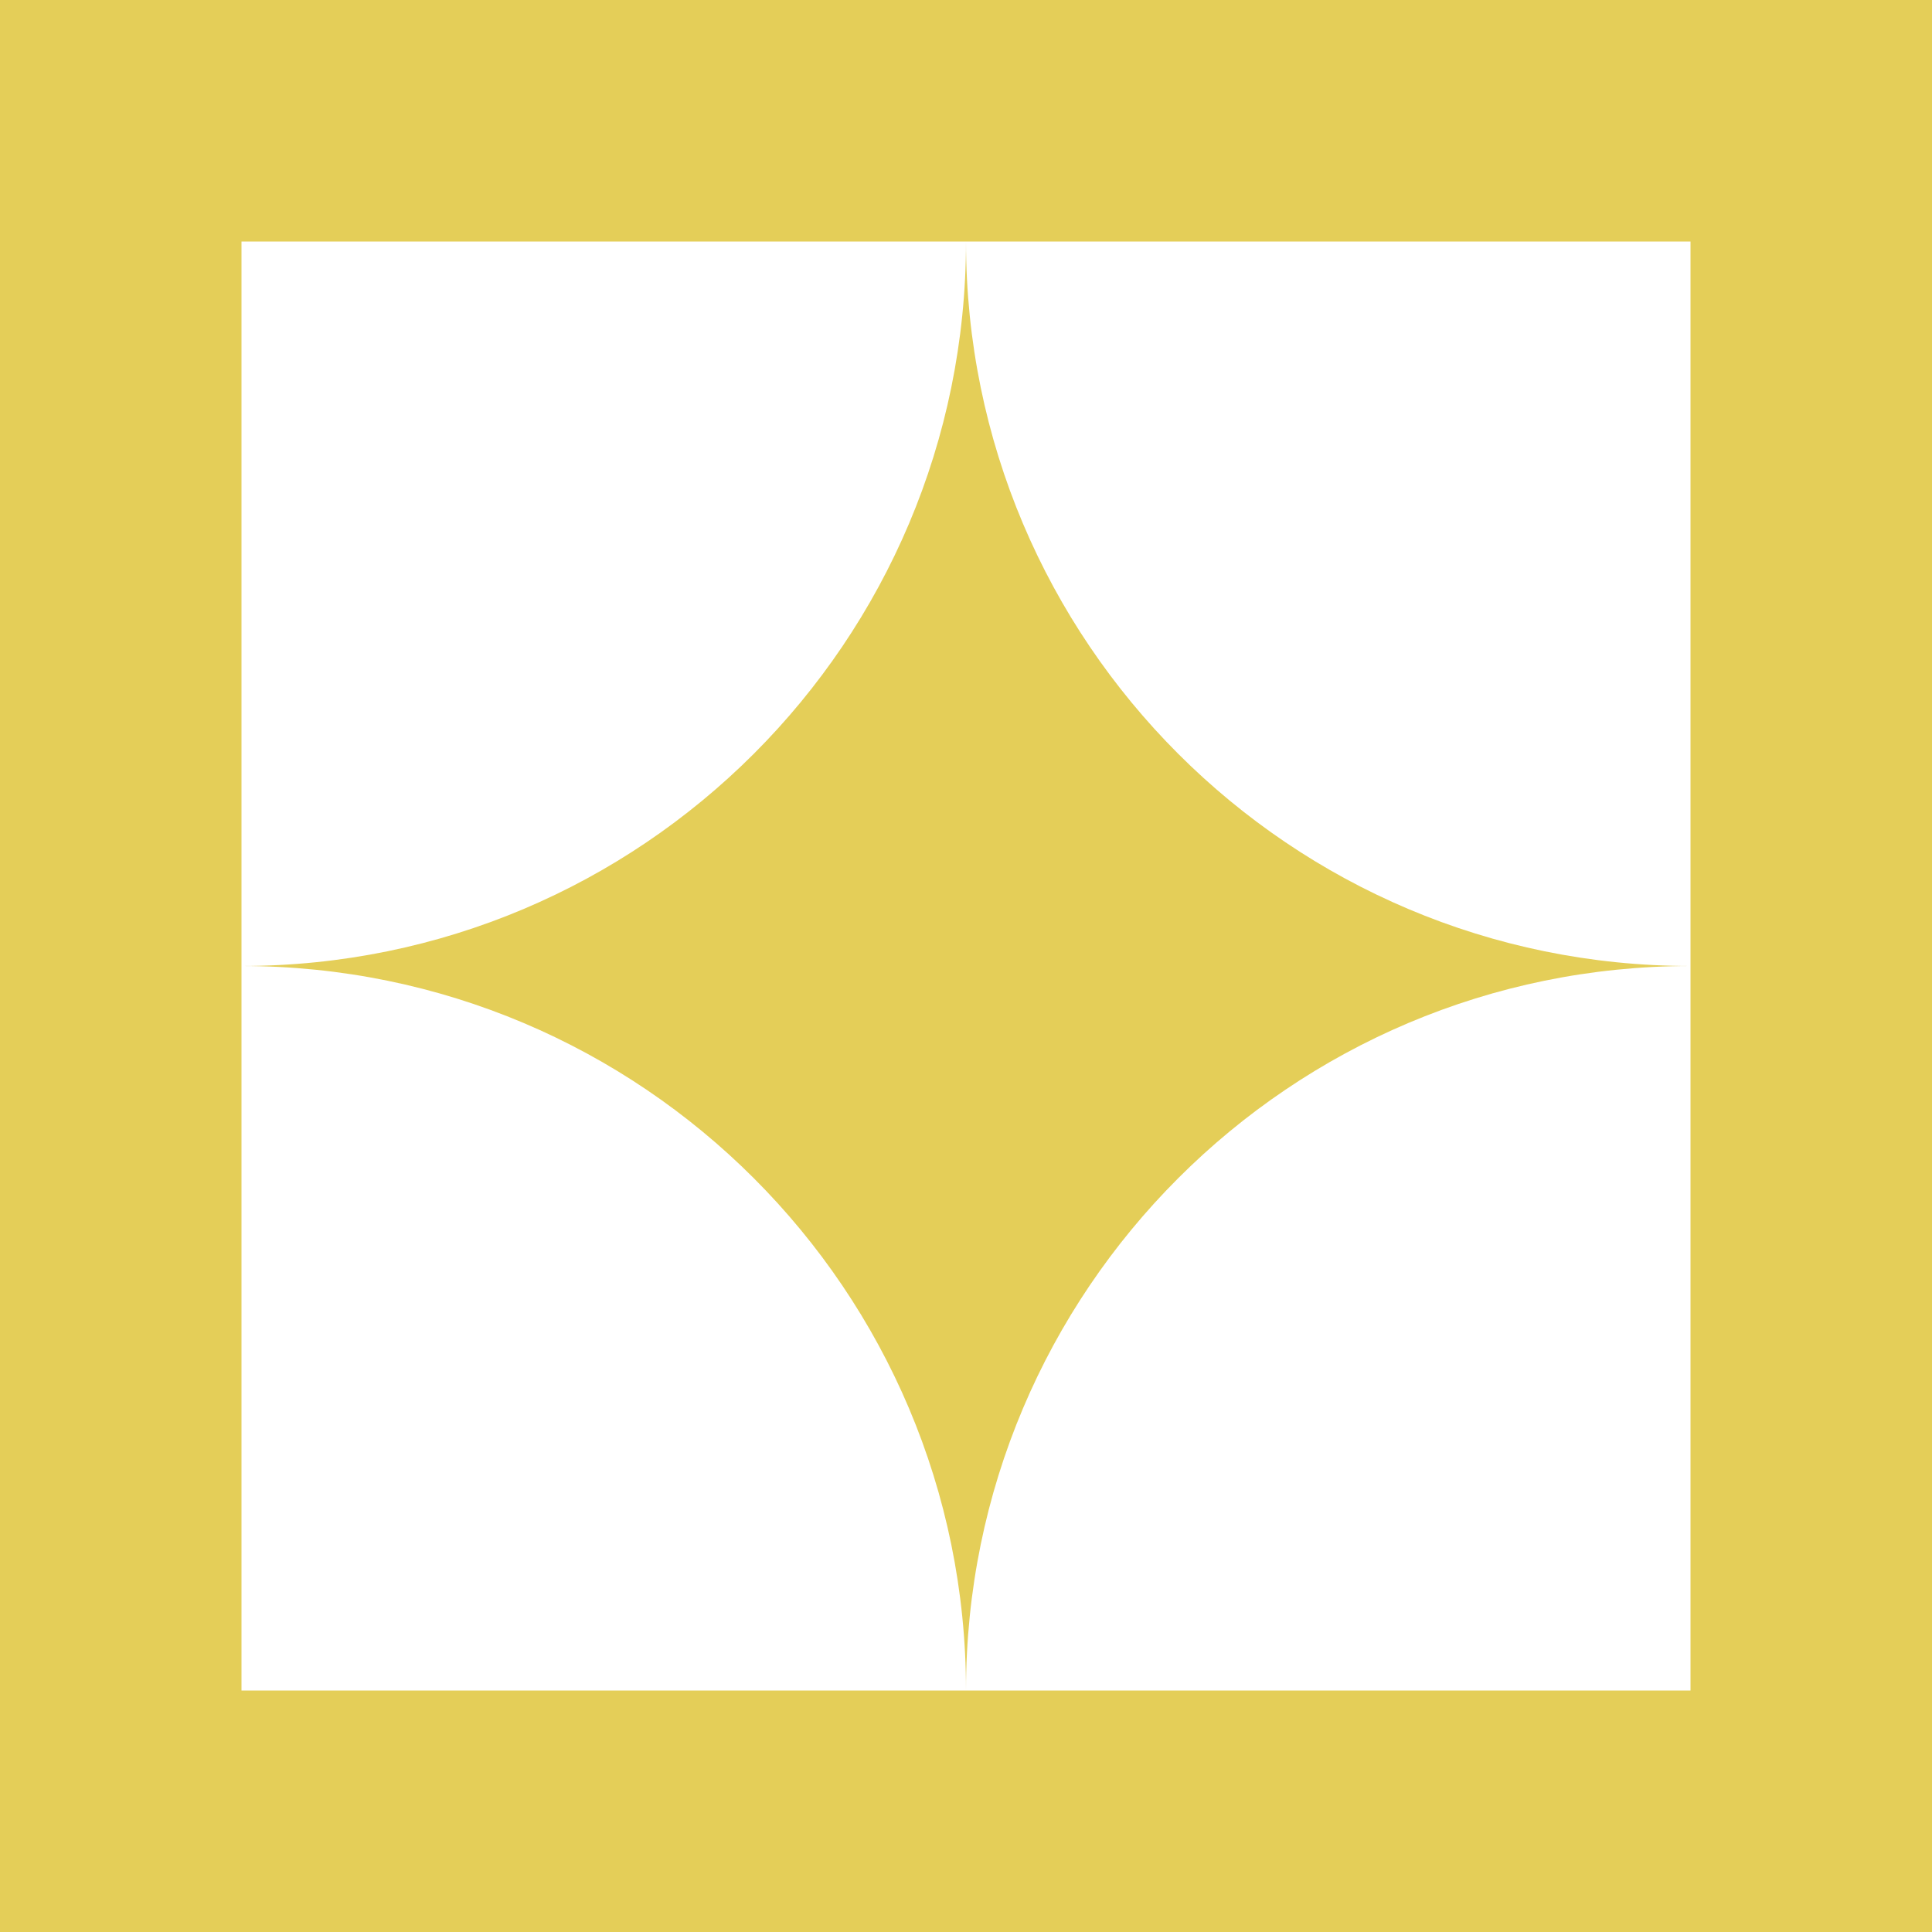 <svg width="36" height="36" viewBox="0 0 36 36" fill="none" xmlns="http://www.w3.org/2000/svg">
<rect x="0" y="0" width="36" height="36" fill="#333333" stroke="none"/>
<rect width="36" height="36" transform="translate(36 36) rotate(-180)" fill="#E4CE58"/>
<path d="M31.5 31.5L18 31.5C18 24.044 24.044 18 31.5 18L31.5 31.5Z" fill="white"/>
<path d="M31.5 4.5L18 4.5C18 11.956 24.044 18 31.5 18L31.5 4.5Z" fill="white"/>
<path d="M4.5 31.5L18 31.5C18 24.044 11.956 18 4.5 18L4.5 31.5Z" fill="white"/>
<path d="M4.5 4.5L18 4.5C18 11.956 11.956 18 4.5 18L4.5 4.5Z" fill="white"/>
</svg>
